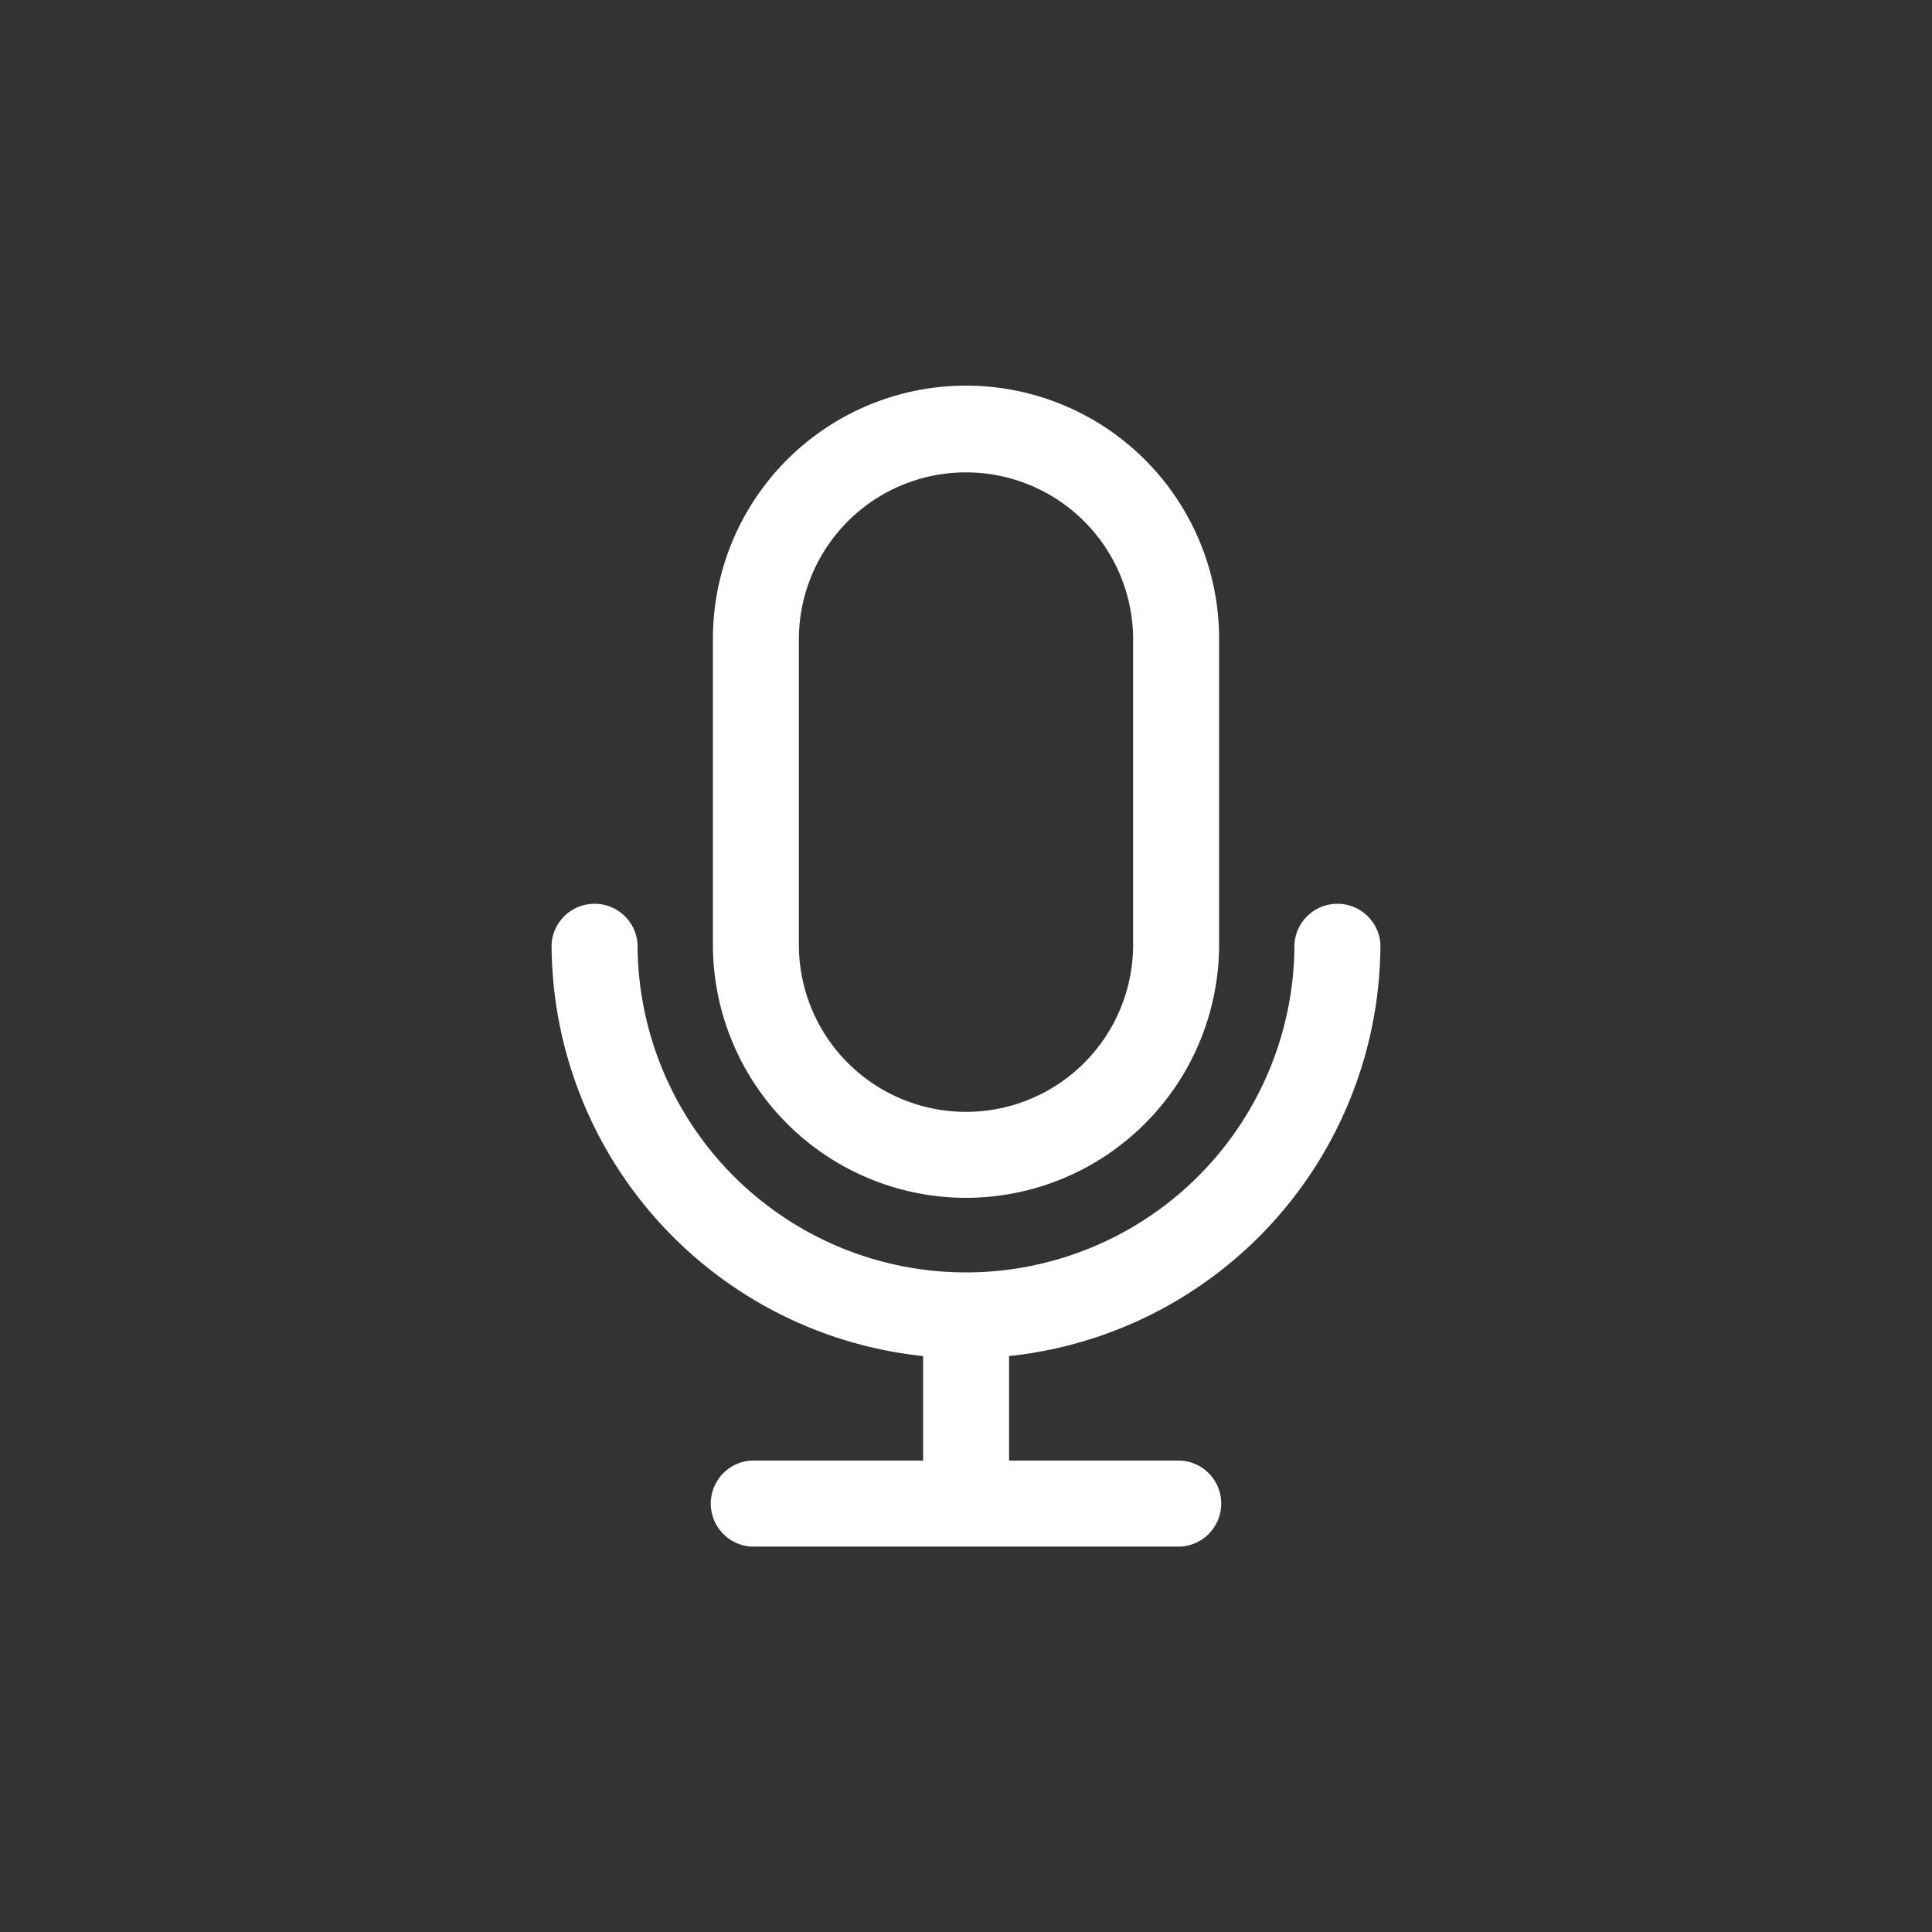 <svg xmlns="http://www.w3.org/2000/svg" data-name="Layer 1" viewBox="0 0 100 100" x="0px" y="0px" aria-hidden="true" style="fill:url(#CerosGradient_iddf89eb005);" width="100px" height="100px"><rect x="0" y="0" width="100" height="100" fill="#333333" stroke="none"/><defs><linearGradient class="cerosgradient" data-cerosgradient="true" id="CerosGradient_iddf89eb005" gradientUnits="userSpaceOnUse" x1="50%" y1="100%" x2="50%" y2="0%"><stop offset="0%" stop-color="#FFFFFF"/><stop offset="100%" stop-color="#FFFFFF"/></linearGradient><linearGradient/></defs><title>Icon</title><path d="M71.45,48.86a2.23,2.23,0,0,0-4.45,0,17,17,0,0,1-34,0,2.23,2.23,0,0,0-4.45,0A21.47,21.47,0,0,0,47.78,70.19V75.6H38.87a2.23,2.23,0,0,0,0,4.45H61.13a2.23,2.23,0,0,0,0-4.45h-8.9V70.19A21.47,21.47,0,0,0,71.45,48.86Z" style="fill:url(#CerosGradient_iddf89eb005);"/><path d="M50,62a13.11,13.11,0,0,0,13.1-13.1V33.06a13.1,13.1,0,1,0-26.2,0v15.8A13.11,13.11,0,0,0,50,62Zm-8.65-28.9a8.65,8.65,0,1,1,17.3,0v15.8a8.65,8.65,0,0,1-17.3,0Z" style="fill:url(#CerosGradient_iddf89eb005);"/></svg>